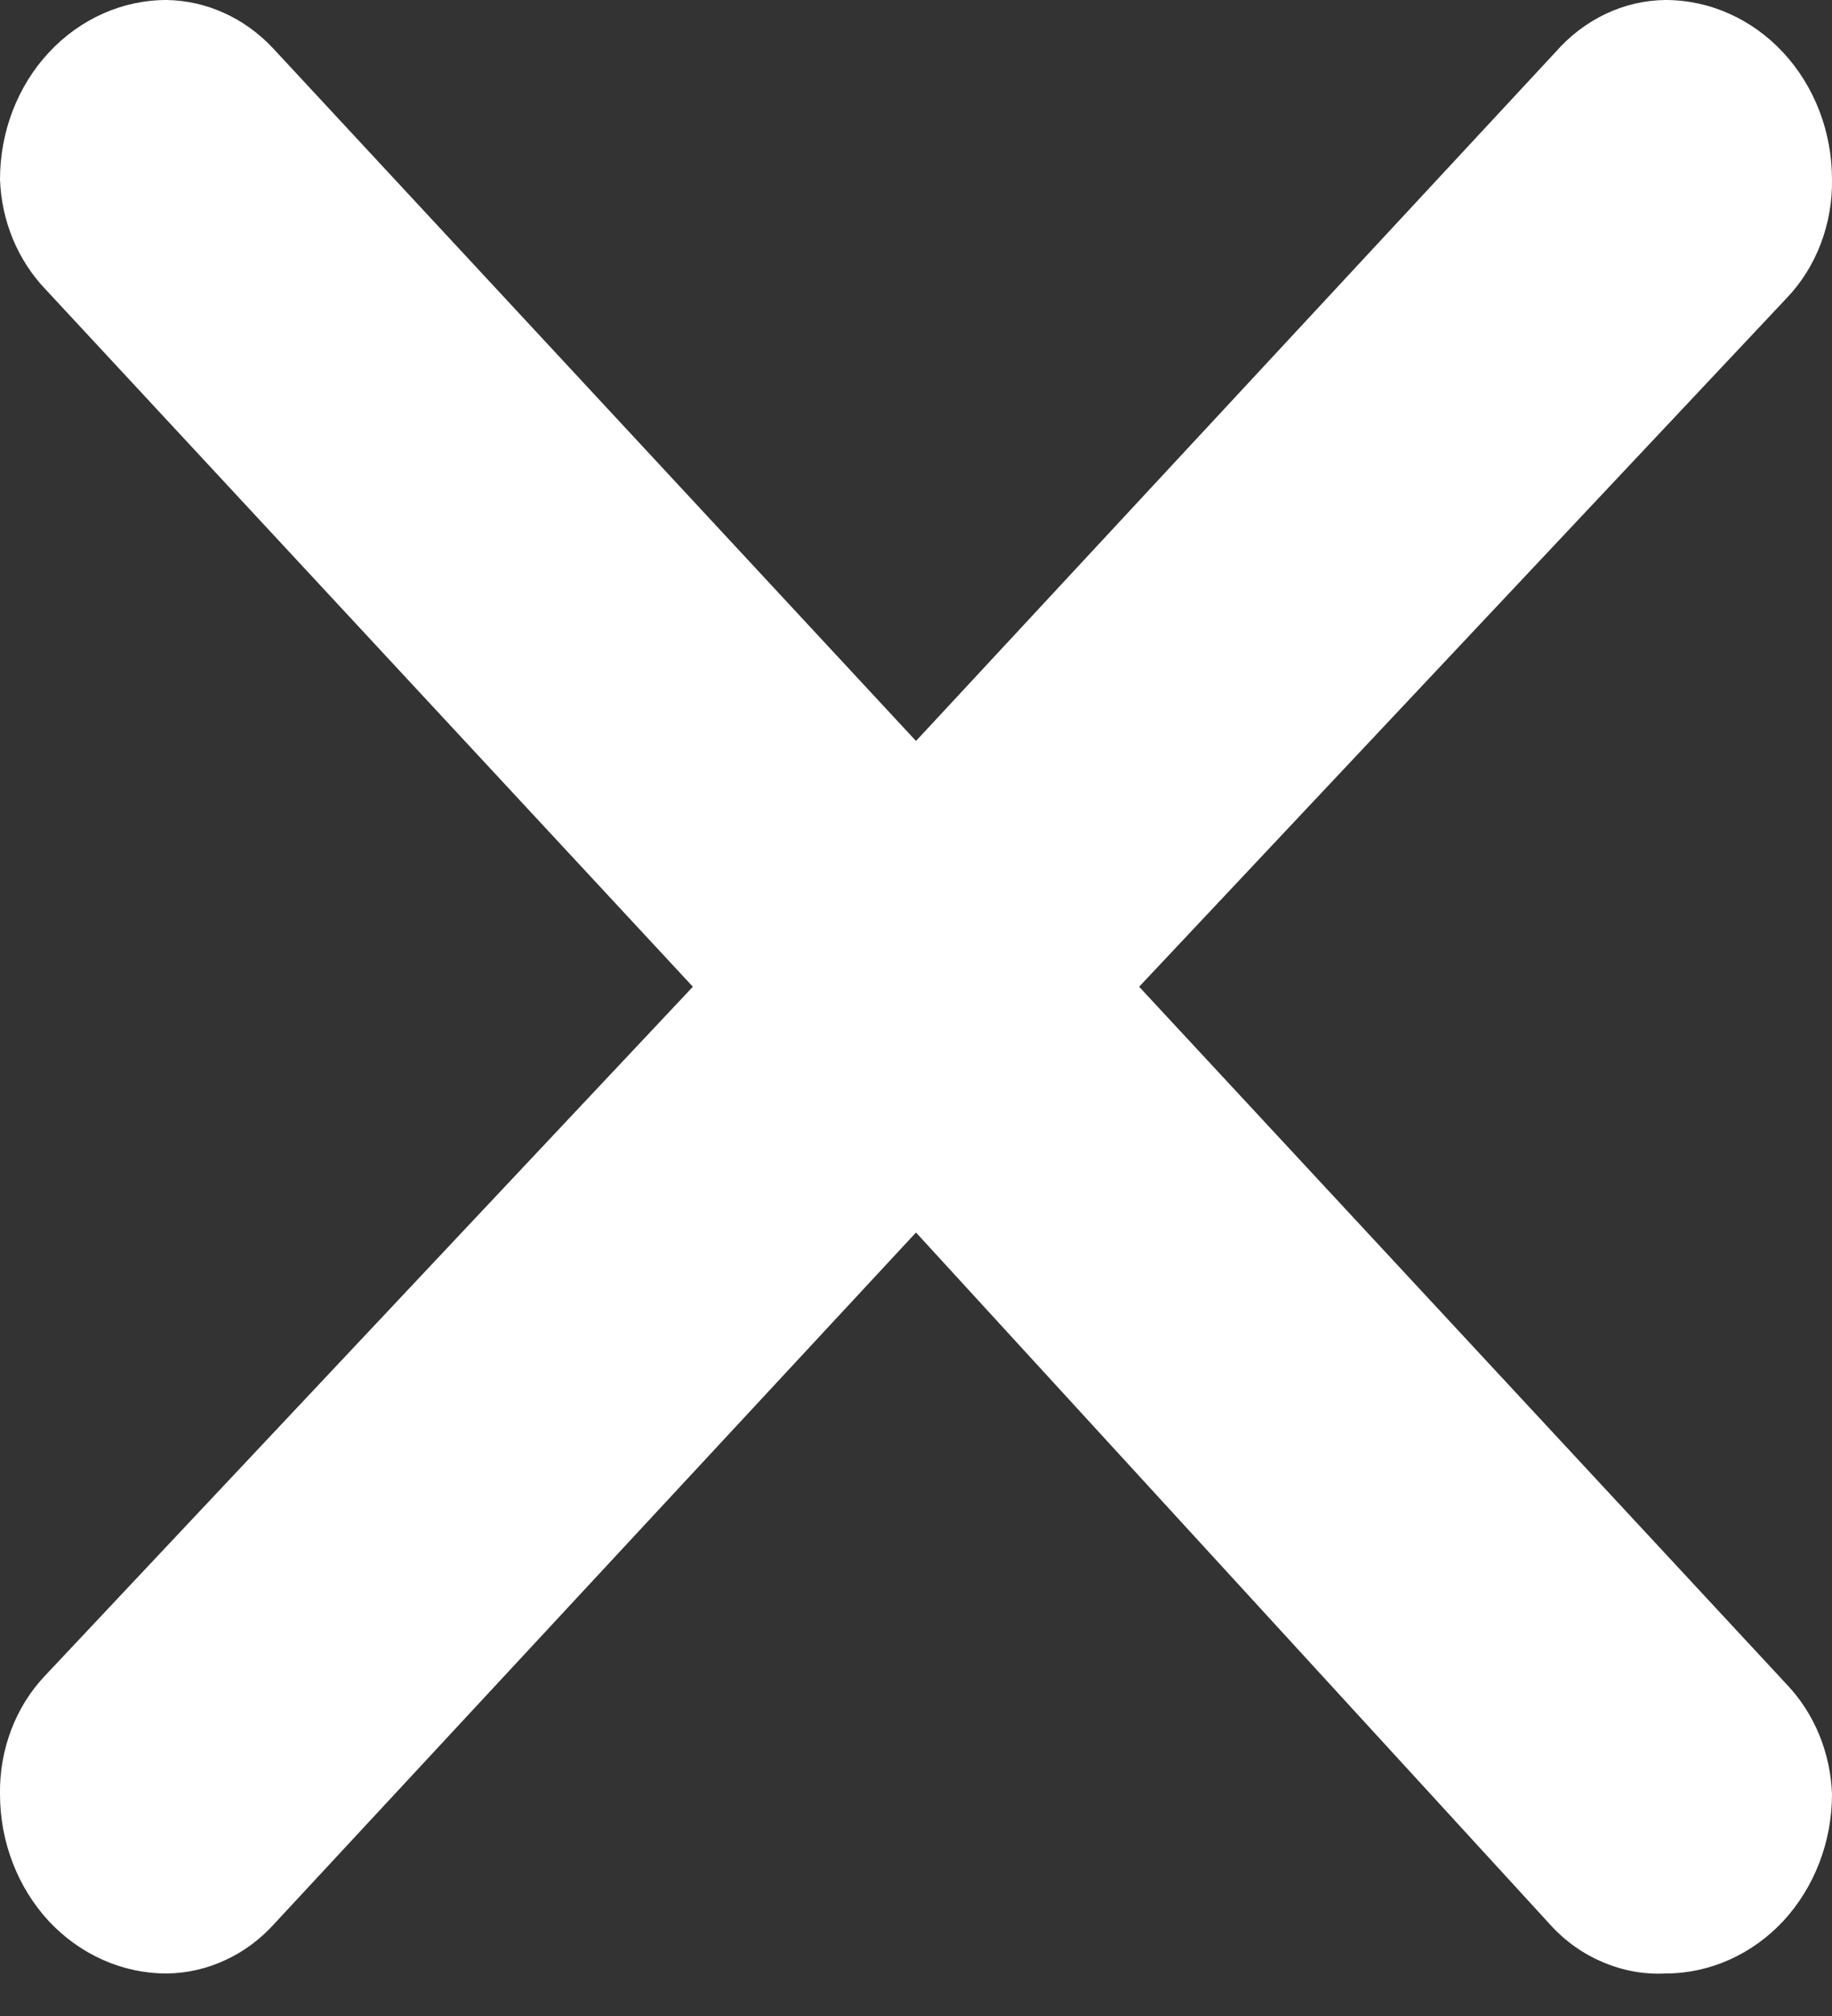 <svg width="10" height="11" viewBox="0 0 10 11" fill="none" xmlns="http://www.w3.org/2000/svg">
<rect x="0" y="0" width="10" height="11" fill="#333333" stroke="none"/>
<path d="M1.491 0.264L5 4.043L8.491 0.284C8.568 0.196 8.661 0.125 8.764 0.076C8.867 0.027 8.978 0.001 9.091 0C9.332 0 9.563 0.103 9.734 0.287C9.904 0.47 10 0.719 10 0.979C10.002 1.099 9.981 1.218 9.939 1.329C9.897 1.44 9.834 1.541 9.754 1.625L6.218 5.384L9.754 9.192C9.904 9.35 9.992 9.564 10 9.79C10 10.049 9.904 10.298 9.734 10.482C9.563 10.665 9.332 10.768 9.091 10.768C8.975 10.774 8.859 10.753 8.751 10.707C8.643 10.662 8.545 10.593 8.464 10.504L5 6.725L1.5 10.494C1.423 10.58 1.332 10.648 1.23 10.695C1.129 10.742 1.02 10.767 0.909 10.768C0.668 10.768 0.437 10.665 0.266 10.482C0.096 10.298 0 10.049 0 9.79C-0.002 9.669 0.019 9.55 0.061 9.439C0.103 9.328 0.166 9.227 0.246 9.143L3.782 5.384L0.246 1.576C0.096 1.418 0.008 1.205 0 0.979C0 0.719 0.096 0.47 0.266 0.287C0.437 0.103 0.668 0 0.909 0C1.127 0.003 1.336 0.098 1.491 0.264Z" fill="white"/>
</svg>
